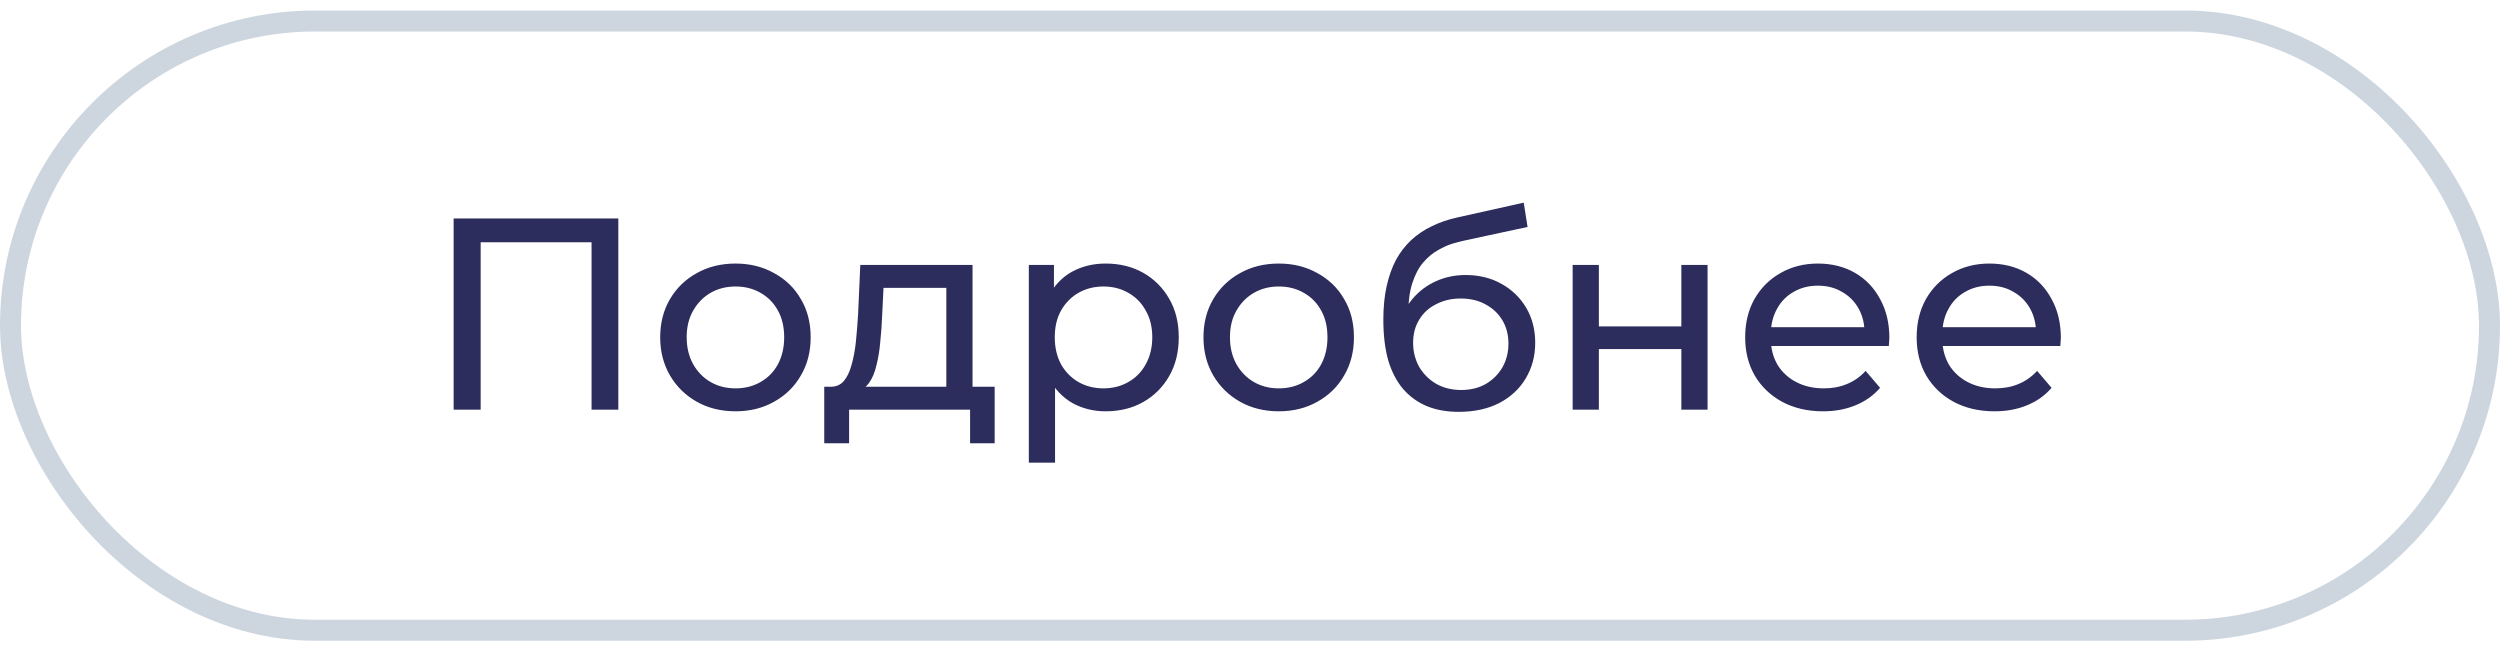 <?xml version="1.0" encoding="UTF-8"?> <svg xmlns="http://www.w3.org/2000/svg" width="119" height="31" viewBox="0 0 119 31" fill="none"> <path d="M21.593 19.5V10.4H29.432V19.5H28.158V11.193L28.47 11.531H22.555L22.88 11.193V19.5H21.593ZM35.013 19.578C34.32 19.578 33.704 19.426 33.167 19.123C32.63 18.82 32.205 18.404 31.893 17.875C31.581 17.338 31.425 16.731 31.425 16.055C31.425 15.37 31.581 14.764 31.893 14.235C32.205 13.706 32.63 13.295 33.167 13C33.704 12.697 34.32 12.545 35.013 12.545C35.698 12.545 36.309 12.697 36.846 13C37.392 13.295 37.817 13.706 38.12 14.235C38.432 14.755 38.588 15.362 38.588 16.055C38.588 16.74 38.432 17.346 38.12 17.875C37.817 18.404 37.392 18.82 36.846 19.123C36.309 19.426 35.698 19.578 35.013 19.578ZM35.013 18.486C35.455 18.486 35.849 18.386 36.196 18.187C36.551 17.988 36.829 17.706 37.028 17.342C37.227 16.969 37.327 16.54 37.327 16.055C37.327 15.561 37.227 15.136 37.028 14.781C36.829 14.417 36.551 14.135 36.196 13.936C35.849 13.737 35.455 13.637 35.013 13.637C34.571 13.637 34.177 13.737 33.83 13.936C33.483 14.135 33.206 14.417 32.998 14.781C32.79 15.136 32.686 15.561 32.686 16.055C32.686 16.54 32.79 16.969 32.998 17.342C33.206 17.706 33.483 17.988 33.83 18.187C34.177 18.386 34.571 18.486 35.013 18.486ZM45.045 18.915V13.702H42.055L41.99 15.028C41.973 15.461 41.943 15.882 41.899 16.289C41.865 16.688 41.804 17.056 41.717 17.394C41.639 17.732 41.522 18.009 41.366 18.226C41.21 18.443 41.002 18.577 40.742 18.629L39.507 18.408C39.776 18.417 39.993 18.33 40.157 18.148C40.322 17.957 40.448 17.697 40.534 17.368C40.63 17.039 40.699 16.666 40.742 16.25C40.786 15.825 40.82 15.388 40.846 14.937L40.95 12.61H46.293V18.915H45.045ZM39.234 21.099V18.408H47.346V21.099H46.176V19.5H40.417V21.099H39.234ZM52.625 19.578C52.053 19.578 51.529 19.448 51.052 19.188C50.584 18.919 50.207 18.525 49.921 18.005C49.644 17.485 49.505 16.835 49.505 16.055C49.505 15.275 49.639 14.625 49.908 14.105C50.185 13.585 50.558 13.195 51.026 12.935C51.503 12.675 52.036 12.545 52.625 12.545C53.301 12.545 53.899 12.692 54.419 12.987C54.939 13.282 55.351 13.693 55.654 14.222C55.958 14.742 56.109 15.353 56.109 16.055C56.109 16.757 55.958 17.372 55.654 17.901C55.351 18.43 54.939 18.841 54.419 19.136C53.899 19.431 53.301 19.578 52.625 19.578ZM48.972 22.022V12.61H50.168V14.469L50.09 16.068L50.22 17.667V22.022H48.972ZM52.521 18.486C52.963 18.486 53.358 18.386 53.704 18.187C54.059 17.988 54.337 17.706 54.536 17.342C54.744 16.969 54.848 16.54 54.848 16.055C54.848 15.561 54.744 15.136 54.536 14.781C54.337 14.417 54.059 14.135 53.704 13.936C53.358 13.737 52.963 13.637 52.521 13.637C52.088 13.637 51.694 13.737 51.338 13.936C50.992 14.135 50.714 14.417 50.506 14.781C50.307 15.136 50.207 15.561 50.207 16.055C50.207 16.54 50.307 16.969 50.506 17.342C50.714 17.706 50.992 17.988 51.338 18.187C51.694 18.386 52.088 18.486 52.521 18.486ZM60.873 19.578C60.18 19.578 59.565 19.426 59.027 19.123C58.49 18.82 58.065 18.404 57.753 17.875C57.441 17.338 57.285 16.731 57.285 16.055C57.285 15.37 57.441 14.764 57.753 14.235C58.065 13.706 58.49 13.295 59.027 13C59.565 12.697 60.18 12.545 60.873 12.545C61.558 12.545 62.169 12.697 62.706 13C63.252 13.295 63.677 13.706 63.98 14.235C64.292 14.755 64.448 15.362 64.448 16.055C64.448 16.74 64.292 17.346 63.98 17.875C63.677 18.404 63.252 18.82 62.706 19.123C62.169 19.426 61.558 19.578 60.873 19.578ZM60.873 18.486C61.315 18.486 61.71 18.386 62.056 18.187C62.412 17.988 62.689 17.706 62.888 17.342C63.088 16.969 63.187 16.54 63.187 16.055C63.187 15.561 63.088 15.136 62.888 14.781C62.689 14.417 62.412 14.135 62.056 13.936C61.71 13.737 61.315 13.637 60.873 13.637C60.431 13.637 60.037 13.737 59.69 13.936C59.344 14.135 59.066 14.417 58.858 14.781C58.65 15.136 58.546 15.561 58.546 16.055C58.546 16.54 58.65 16.969 58.858 17.342C59.066 17.706 59.344 17.988 59.69 18.187C60.037 18.386 60.431 18.486 60.873 18.486ZM69.436 19.604C68.864 19.604 68.356 19.513 67.915 19.331C67.481 19.149 67.109 18.88 66.796 18.525C66.484 18.161 66.246 17.706 66.082 17.16C65.925 16.605 65.847 15.955 65.847 15.21C65.847 14.621 65.9 14.092 66.004 13.624C66.108 13.156 66.255 12.74 66.445 12.376C66.645 12.012 66.888 11.696 67.174 11.427C67.468 11.158 67.797 10.937 68.162 10.764C68.534 10.582 68.942 10.443 69.383 10.348L72.529 9.646L72.712 10.803L69.812 11.427C69.639 11.462 69.431 11.514 69.189 11.583C68.946 11.652 68.699 11.761 68.448 11.908C68.196 12.047 67.962 12.242 67.746 12.493C67.529 12.744 67.356 13.074 67.225 13.481C67.096 13.88 67.031 14.374 67.031 14.963C67.031 15.128 67.035 15.253 67.043 15.34C67.052 15.427 67.061 15.513 67.07 15.6C67.087 15.687 67.1 15.817 67.109 15.99L66.588 15.457C66.727 14.98 66.948 14.564 67.251 14.209C67.555 13.854 67.919 13.581 68.344 13.39C68.777 13.191 69.249 13.091 69.76 13.091C70.402 13.091 70.969 13.23 71.463 13.507C71.966 13.784 72.361 14.166 72.647 14.651C72.933 15.136 73.076 15.691 73.076 16.315C73.076 16.948 72.924 17.515 72.621 18.018C72.326 18.512 71.906 18.902 71.359 19.188C70.814 19.465 70.172 19.604 69.436 19.604ZM69.552 18.564C69.995 18.564 70.385 18.469 70.722 18.278C71.061 18.079 71.325 17.814 71.516 17.485C71.706 17.147 71.802 16.77 71.802 16.354C71.802 15.938 71.706 15.57 71.516 15.249C71.325 14.928 71.061 14.677 70.722 14.495C70.385 14.304 69.986 14.209 69.526 14.209C69.093 14.209 68.703 14.3 68.356 14.482C68.01 14.655 67.741 14.902 67.55 15.223C67.36 15.535 67.264 15.899 67.264 16.315C67.264 16.731 67.36 17.112 67.55 17.459C67.75 17.797 68.019 18.066 68.356 18.265C68.703 18.464 69.102 18.564 69.552 18.564ZM74.858 19.5V12.61H76.106V15.535H80.032V12.61H81.28V19.5H80.032V16.614H76.106V19.5H74.858ZM86.775 19.578C86.038 19.578 85.388 19.426 84.825 19.123C84.27 18.82 83.837 18.404 83.525 17.875C83.221 17.346 83.07 16.74 83.07 16.055C83.07 15.37 83.217 14.764 83.512 14.235C83.815 13.706 84.227 13.295 84.747 13C85.275 12.697 85.869 12.545 86.528 12.545C87.195 12.545 87.784 12.692 88.296 12.987C88.807 13.282 89.206 13.698 89.492 14.235C89.786 14.764 89.934 15.383 89.934 16.094C89.934 16.146 89.929 16.207 89.921 16.276C89.921 16.345 89.916 16.41 89.908 16.471H84.045V15.574H89.258L88.751 15.886C88.759 15.444 88.668 15.05 88.478 14.703C88.287 14.356 88.023 14.088 87.685 13.897C87.355 13.698 86.97 13.598 86.528 13.598C86.094 13.598 85.709 13.698 85.371 13.897C85.033 14.088 84.768 14.361 84.578 14.716C84.387 15.063 84.292 15.461 84.292 15.912V16.12C84.292 16.579 84.396 16.991 84.604 17.355C84.82 17.71 85.119 17.988 85.501 18.187C85.882 18.386 86.32 18.486 86.814 18.486C87.221 18.486 87.589 18.417 87.919 18.278C88.257 18.139 88.551 17.931 88.803 17.654L89.492 18.46C89.18 18.824 88.79 19.101 88.322 19.292C87.862 19.483 87.347 19.578 86.775 19.578ZM94.938 19.578C94.201 19.578 93.551 19.426 92.988 19.123C92.433 18.82 92 18.404 91.688 17.875C91.384 17.346 91.233 16.74 91.233 16.055C91.233 15.37 91.38 14.764 91.675 14.235C91.978 13.706 92.39 13.295 92.91 13C93.438 12.697 94.032 12.545 94.691 12.545C95.358 12.545 95.947 12.692 96.459 12.987C96.97 13.282 97.369 13.698 97.655 14.235C97.949 14.764 98.097 15.383 98.097 16.094C98.097 16.146 98.092 16.207 98.084 16.276C98.084 16.345 98.079 16.41 98.071 16.471H92.208V15.574H97.421L96.914 15.886C96.922 15.444 96.831 15.05 96.641 14.703C96.45 14.356 96.186 14.088 95.848 13.897C95.518 13.698 95.133 13.598 94.691 13.598C94.257 13.598 93.872 13.698 93.534 13.897C93.196 14.088 92.931 14.361 92.741 14.716C92.55 15.063 92.455 15.461 92.455 15.912V16.12C92.455 16.579 92.559 16.991 92.767 17.355C92.983 17.71 93.282 17.988 93.664 18.187C94.045 18.386 94.483 18.486 94.977 18.486C95.384 18.486 95.752 18.417 96.082 18.278C96.42 18.139 96.714 17.931 96.966 17.654L97.655 18.46C97.343 18.824 96.953 19.101 96.485 19.292C96.025 19.483 95.51 19.578 94.938 19.578Z" fill="#2C2C5D"></path> <rect x="0.5" y="1" width="118" height="29" rx="14.5" stroke="#CDD6DF"></rect> </svg> 